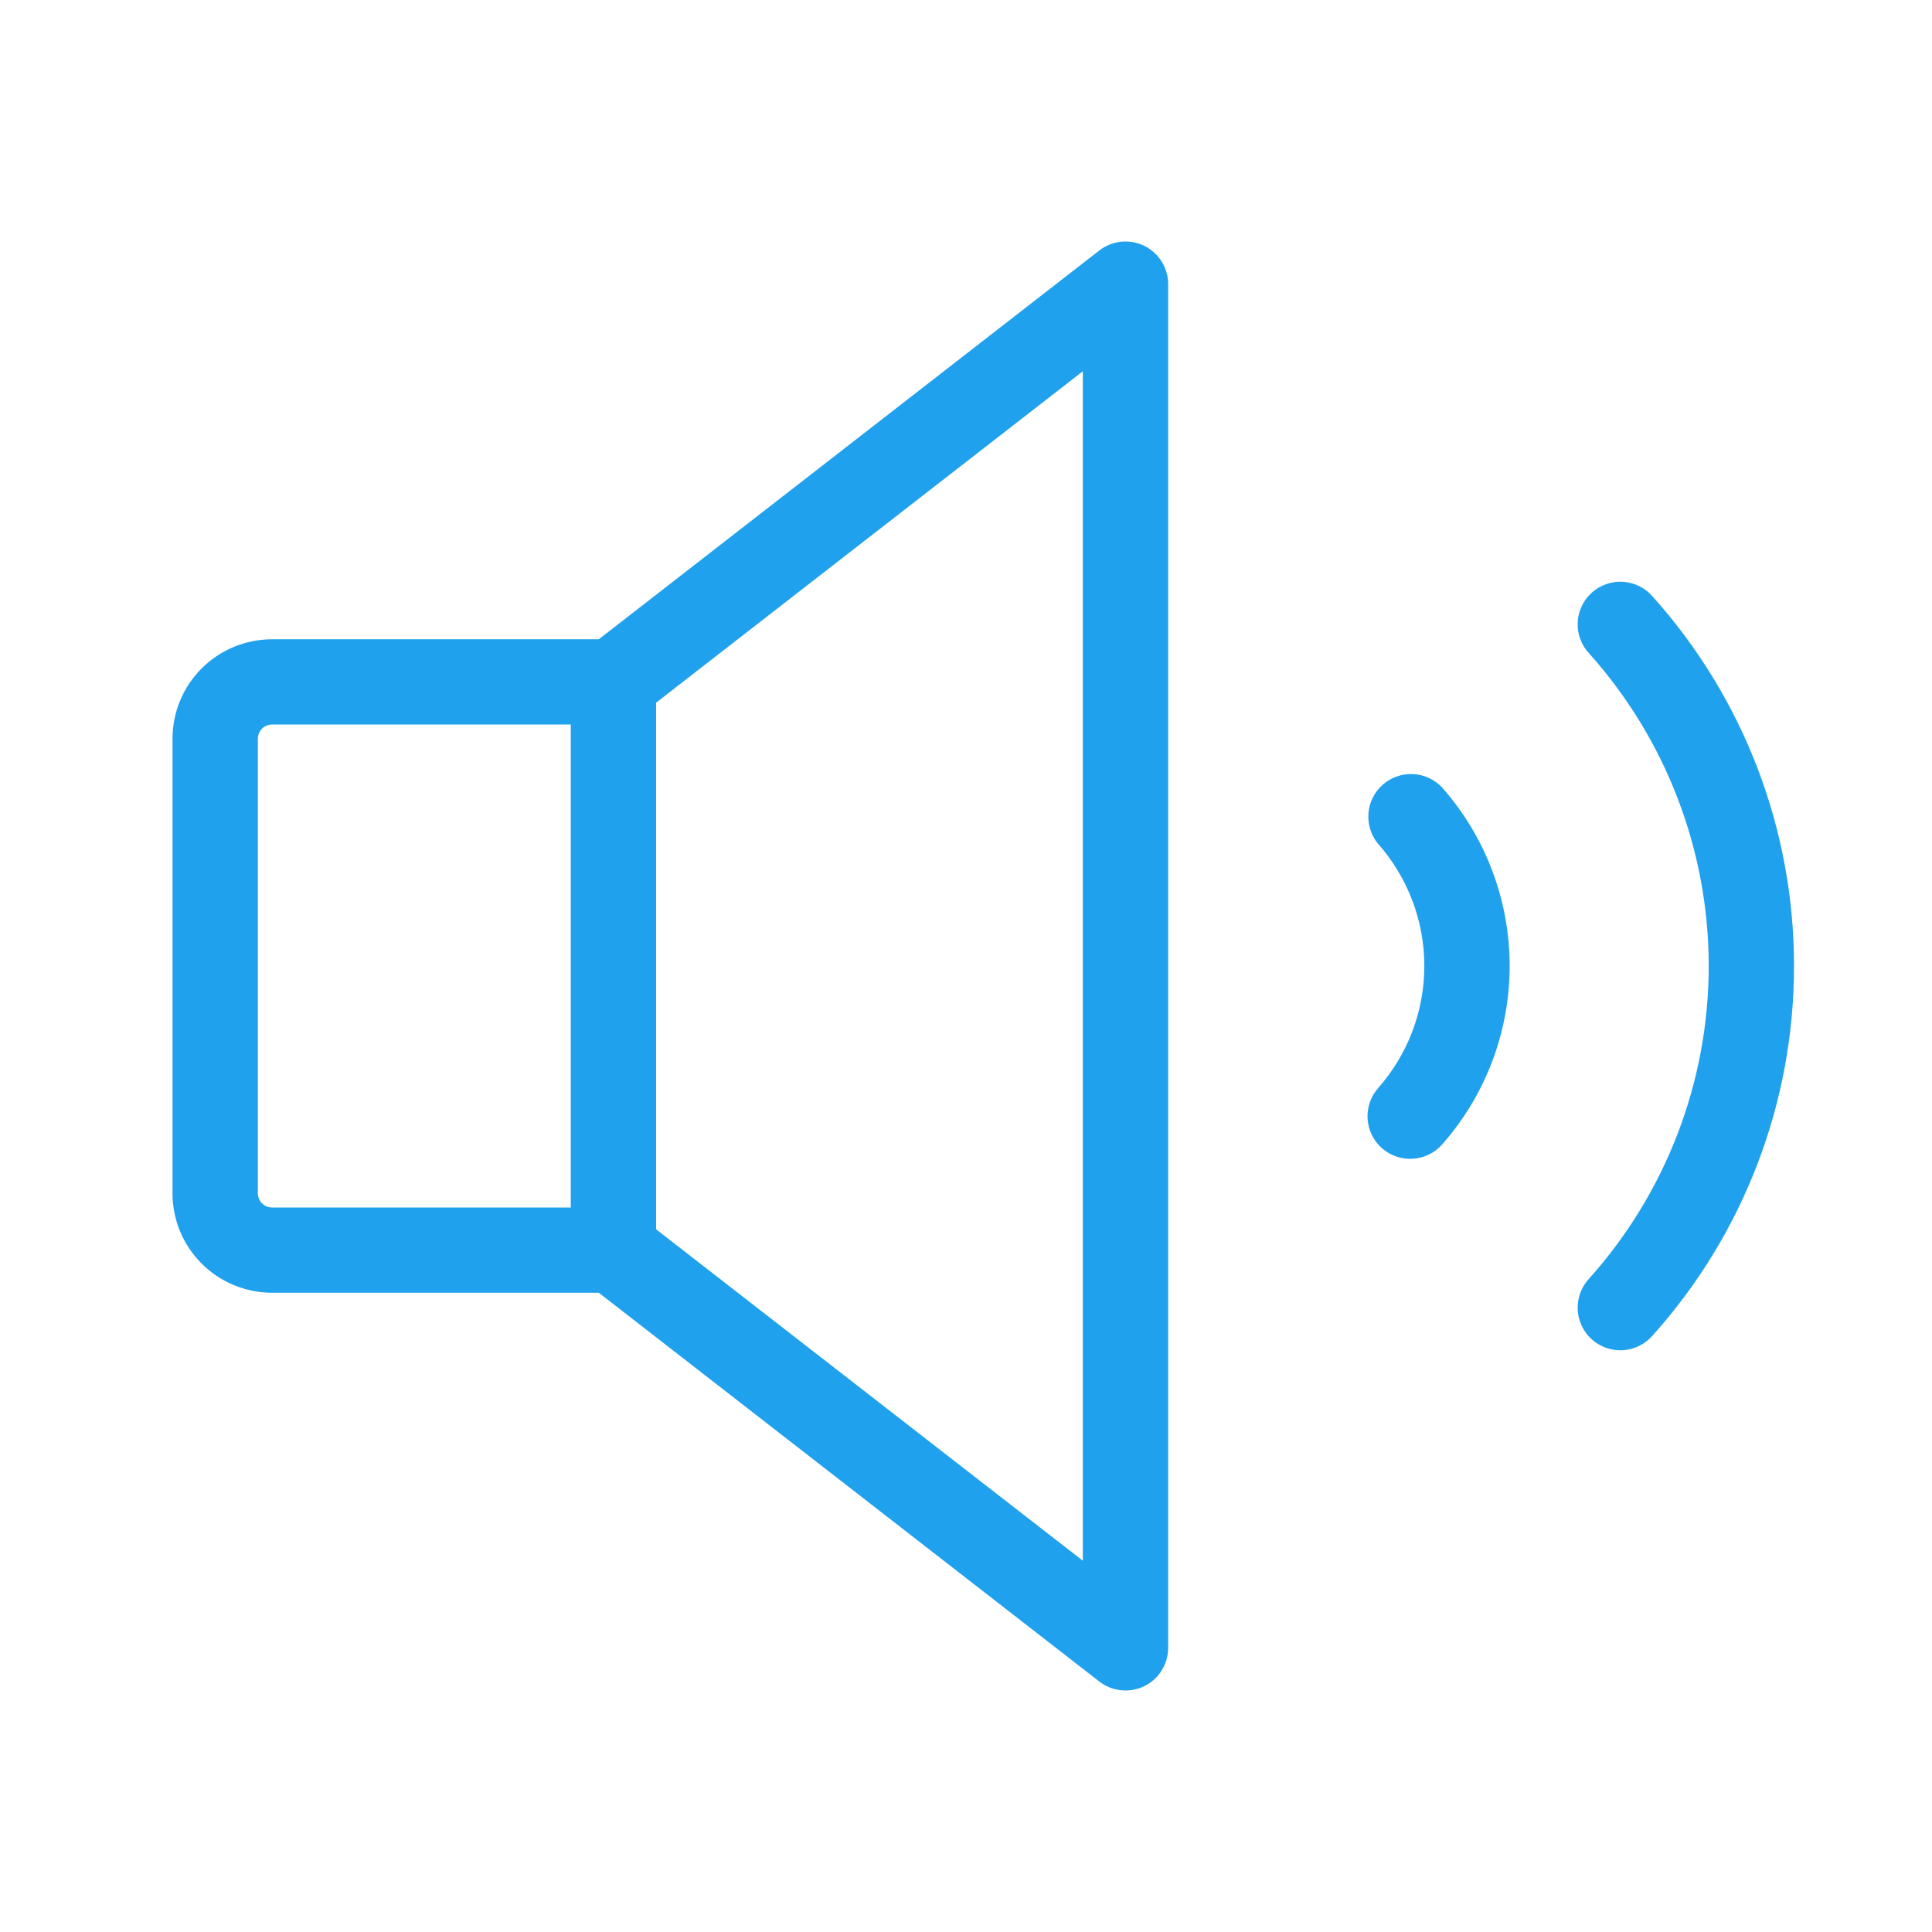 <?xml version="1.0" encoding="UTF-8"?> <svg xmlns="http://www.w3.org/2000/svg" width="56" height="56" viewBox="0 0 56 56" fill="none"><path d="M33.167 7.126C32.959 7.024 32.727 6.983 32.496 7.006C32.266 7.03 32.047 7.118 31.864 7.26L17.356 18.53H7.886C7.121 18.53 6.386 18.833 5.845 19.374C5.304 19.914 5 20.648 5 21.412V34.588C5 35.353 5.304 36.086 5.845 36.626C6.386 37.167 7.121 37.471 7.886 37.471H17.356L31.864 48.74C32.047 48.882 32.266 48.97 32.496 48.993C32.727 49.017 32.959 48.976 33.167 48.874C33.375 48.773 33.55 48.615 33.672 48.418C33.795 48.222 33.86 47.996 33.86 47.764V8.236C33.86 8.004 33.795 7.778 33.672 7.582C33.55 7.386 33.375 7.228 33.167 7.126ZM7.474 34.588V21.412C7.474 21.303 7.517 21.198 7.594 21.121C7.672 21.044 7.777 21 7.886 21H16.544V35H7.886C7.777 35 7.672 34.957 7.594 34.879C7.517 34.802 7.474 34.697 7.474 34.588ZM31.386 45.238L19.017 35.632V20.368L31.386 10.762V45.238ZM41.802 22.828C43.063 24.257 43.758 26.096 43.758 28C43.758 29.904 43.063 31.743 41.802 33.172C41.695 33.293 41.564 33.393 41.418 33.464C41.273 33.535 41.114 33.577 40.952 33.587C40.79 33.598 40.627 33.576 40.474 33.523C40.32 33.471 40.178 33.388 40.056 33.281C39.934 33.173 39.835 33.043 39.764 32.898C39.692 32.752 39.65 32.593 39.64 32.432C39.63 32.27 39.652 32.107 39.704 31.954C39.757 31.8 39.84 31.659 39.947 31.537C40.809 30.56 41.285 29.302 41.285 27.999C41.285 26.696 40.809 25.439 39.947 24.461C39.741 24.214 39.64 23.896 39.665 23.576C39.689 23.255 39.839 22.957 40.08 22.744C40.322 22.532 40.637 22.421 40.958 22.437C41.28 22.453 41.583 22.593 41.802 22.828ZM52 28C52.003 31.951 50.545 35.763 47.906 38.706C47.799 38.831 47.668 38.934 47.521 39.007C47.373 39.081 47.213 39.125 47.048 39.136C46.884 39.147 46.719 39.125 46.563 39.072C46.407 39.018 46.264 38.934 46.141 38.824C46.018 38.714 45.918 38.581 45.848 38.432C45.777 38.283 45.737 38.122 45.73 37.958C45.723 37.793 45.748 37.629 45.806 37.475C45.863 37.32 45.95 37.179 46.063 37.059C48.294 34.568 49.528 31.342 49.528 28C49.528 24.658 48.294 21.433 46.063 18.941C45.95 18.821 45.863 18.68 45.806 18.526C45.748 18.371 45.723 18.207 45.73 18.042C45.737 17.878 45.777 17.717 45.848 17.568C45.918 17.419 46.018 17.286 46.141 17.176C46.264 17.066 46.407 16.982 46.563 16.929C46.719 16.875 46.884 16.853 47.048 16.864C47.213 16.875 47.373 16.919 47.521 16.993C47.668 17.067 47.799 17.169 47.906 17.294C50.545 20.237 52.003 24.05 52 28Z" fill="#20A1ED"></path></svg> 